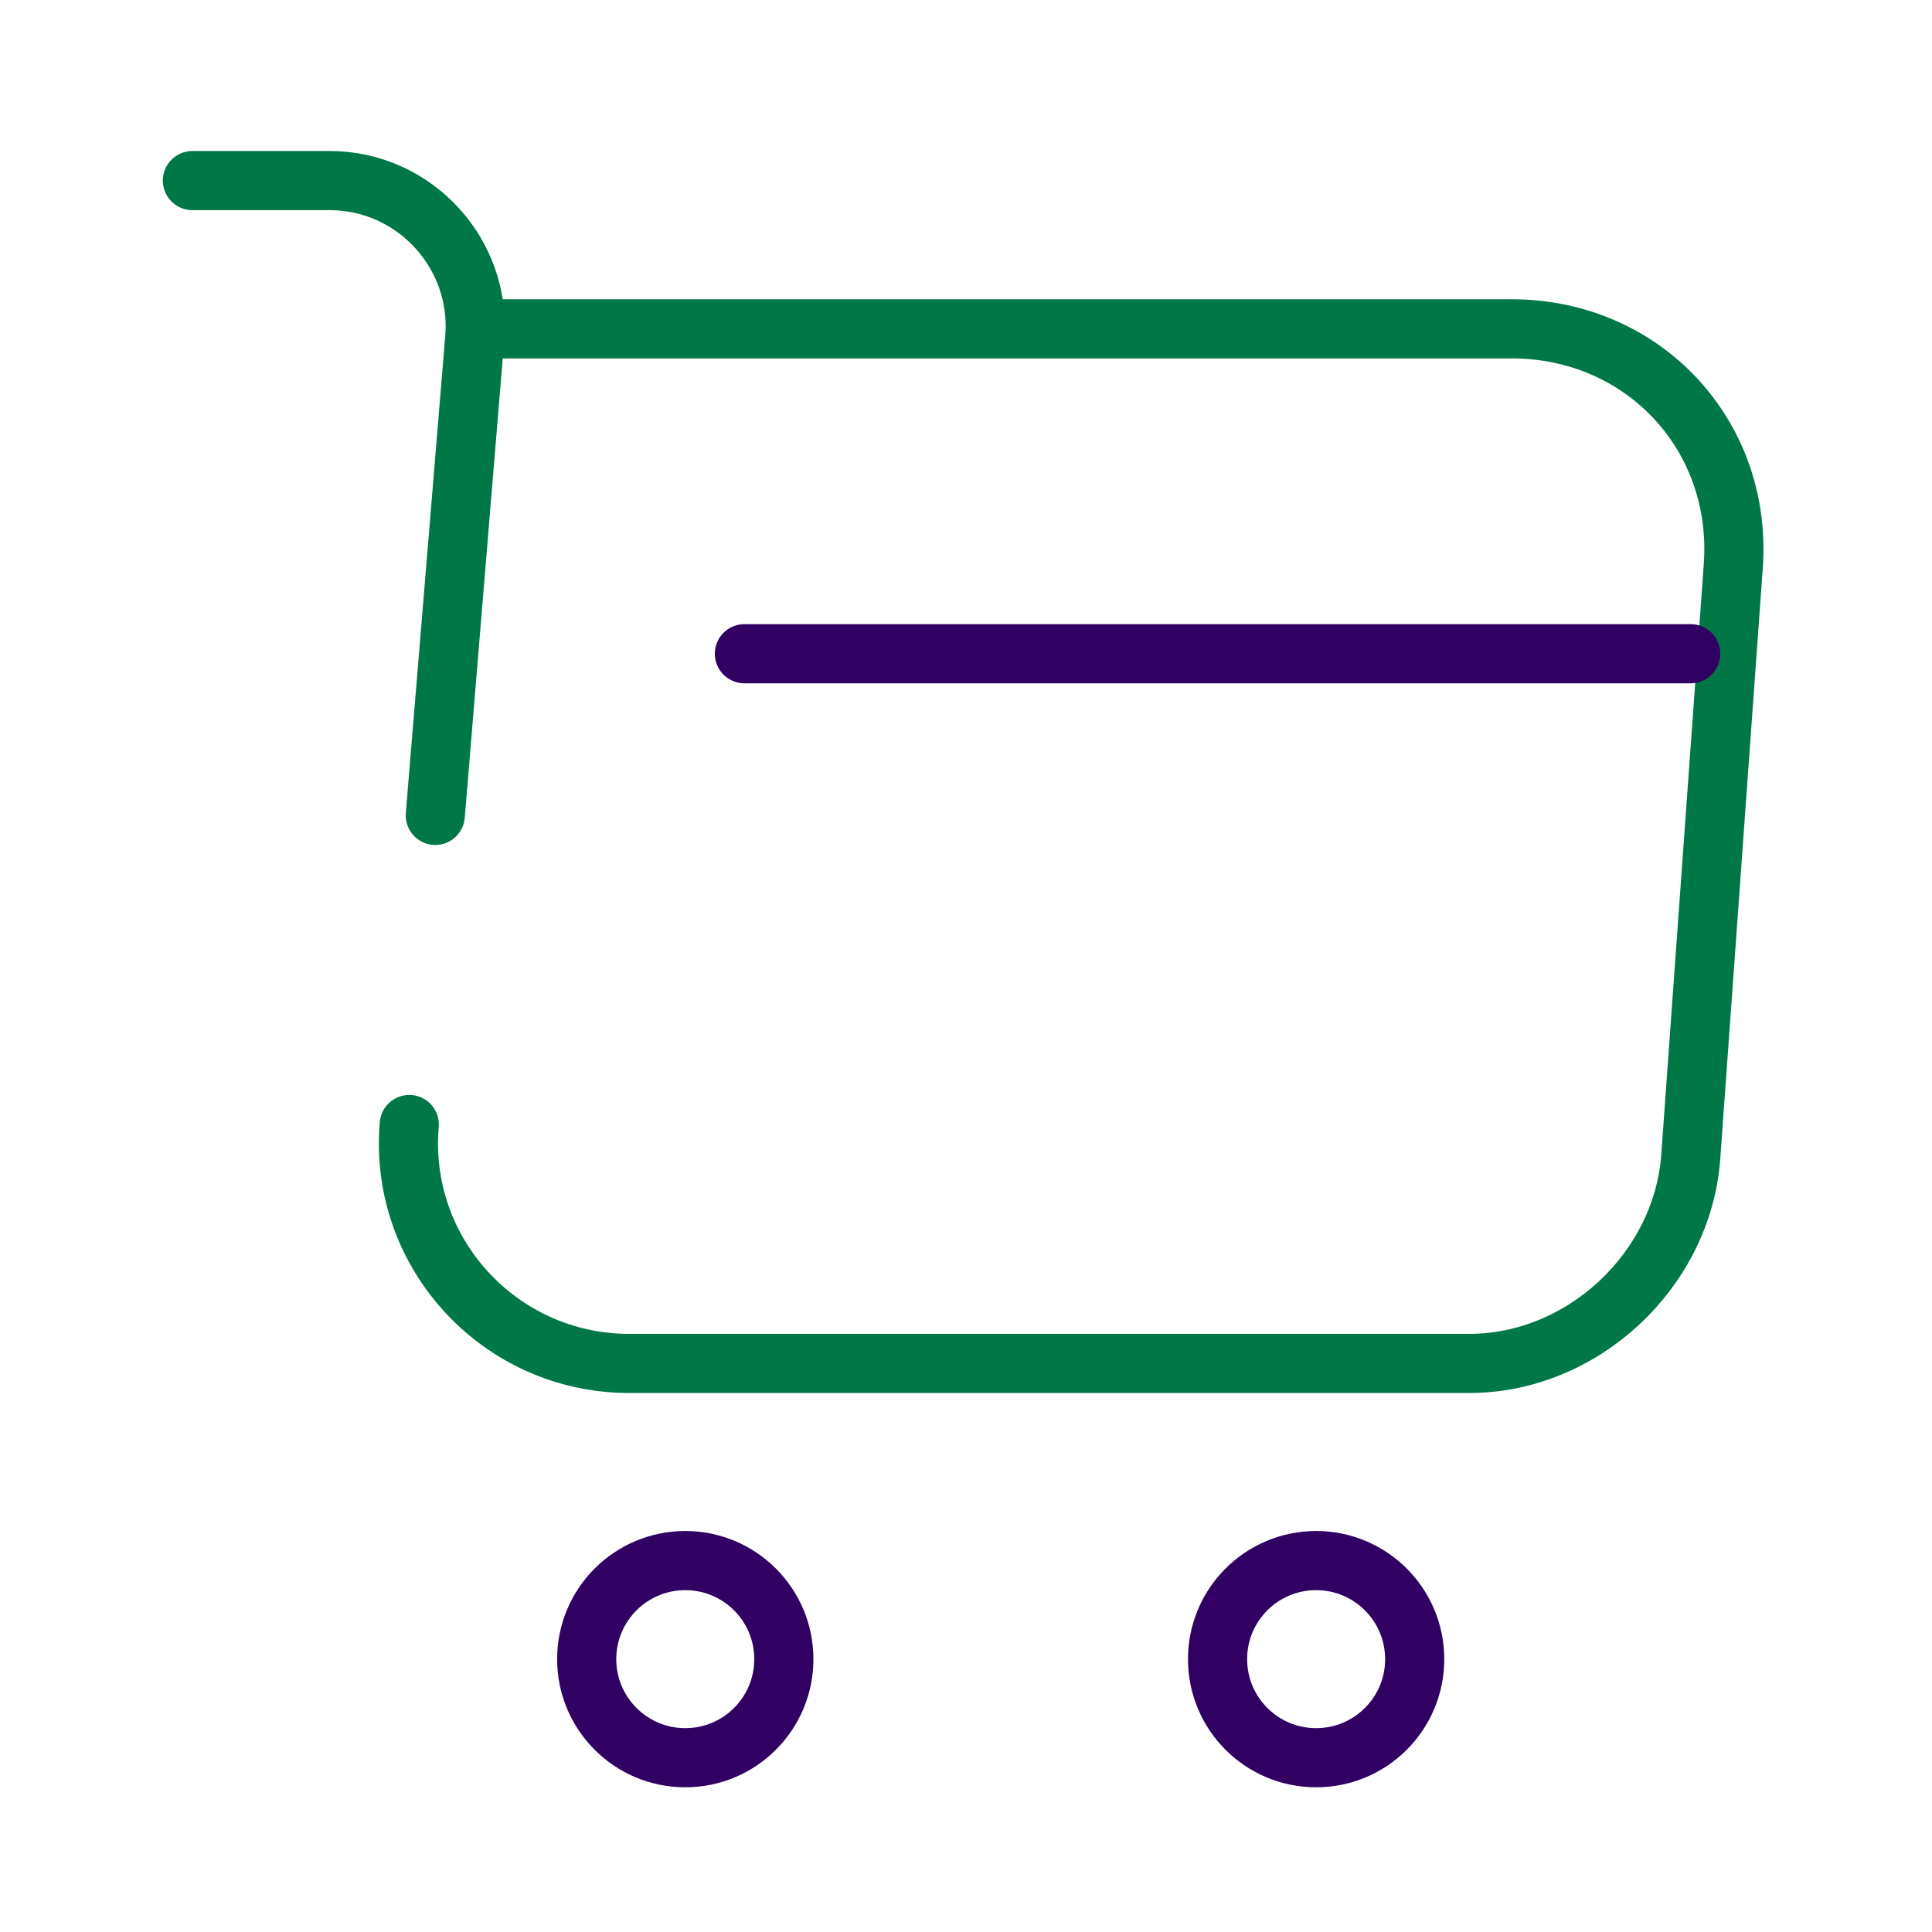 <svg width="49" height="49" viewBox="0 0 49 49" fill="none" xmlns="http://www.w3.org/2000/svg">
<path d="M10.38 28.52C10.1 31.78 12.68 34.58 15.96 34.58H37.26C40.14 34.58 42.66 32.22 42.88 29.36L43.96 14.36C44.2 11.04 41.68 8.34 38.34 8.34H12.52" stroke="#007746" stroke-width="1.5" stroke-miterlimit="10" stroke-linecap="round" stroke-linejoin="round"/>
<path d="M4.88 4.58H8.36C10.52 4.58 12.22 6.44 12.04 8.58L11.04 20.68" stroke="#007746" stroke-width="1.5" stroke-miterlimit="10" stroke-linecap="round" stroke-linejoin="round"/>
<path d="M33.38 44.58C34.761 44.58 35.88 43.461 35.88 42.08C35.88 40.699 34.761 39.58 33.38 39.58C31.999 39.58 30.88 40.699 30.88 42.08C30.88 43.461 31.999 44.58 33.38 44.58Z" stroke="#300063" stroke-width="1.5" stroke-miterlimit="10" stroke-linecap="round" stroke-linejoin="round"/>
<path d="M17.38 44.58C18.761 44.58 19.88 43.461 19.88 42.08C19.88 40.699 18.761 39.58 17.38 39.58C15.999 39.58 14.88 40.699 14.88 42.08C14.88 43.461 15.999 44.58 17.38 44.58Z" stroke="#300063" stroke-width="1.5" stroke-miterlimit="10" stroke-linecap="round" stroke-linejoin="round"/>
<path d="M18.88 16.58H42.88" stroke="#300063" stroke-width="1.5" stroke-miterlimit="10" stroke-linecap="round" stroke-linejoin="round"/>
</svg>
